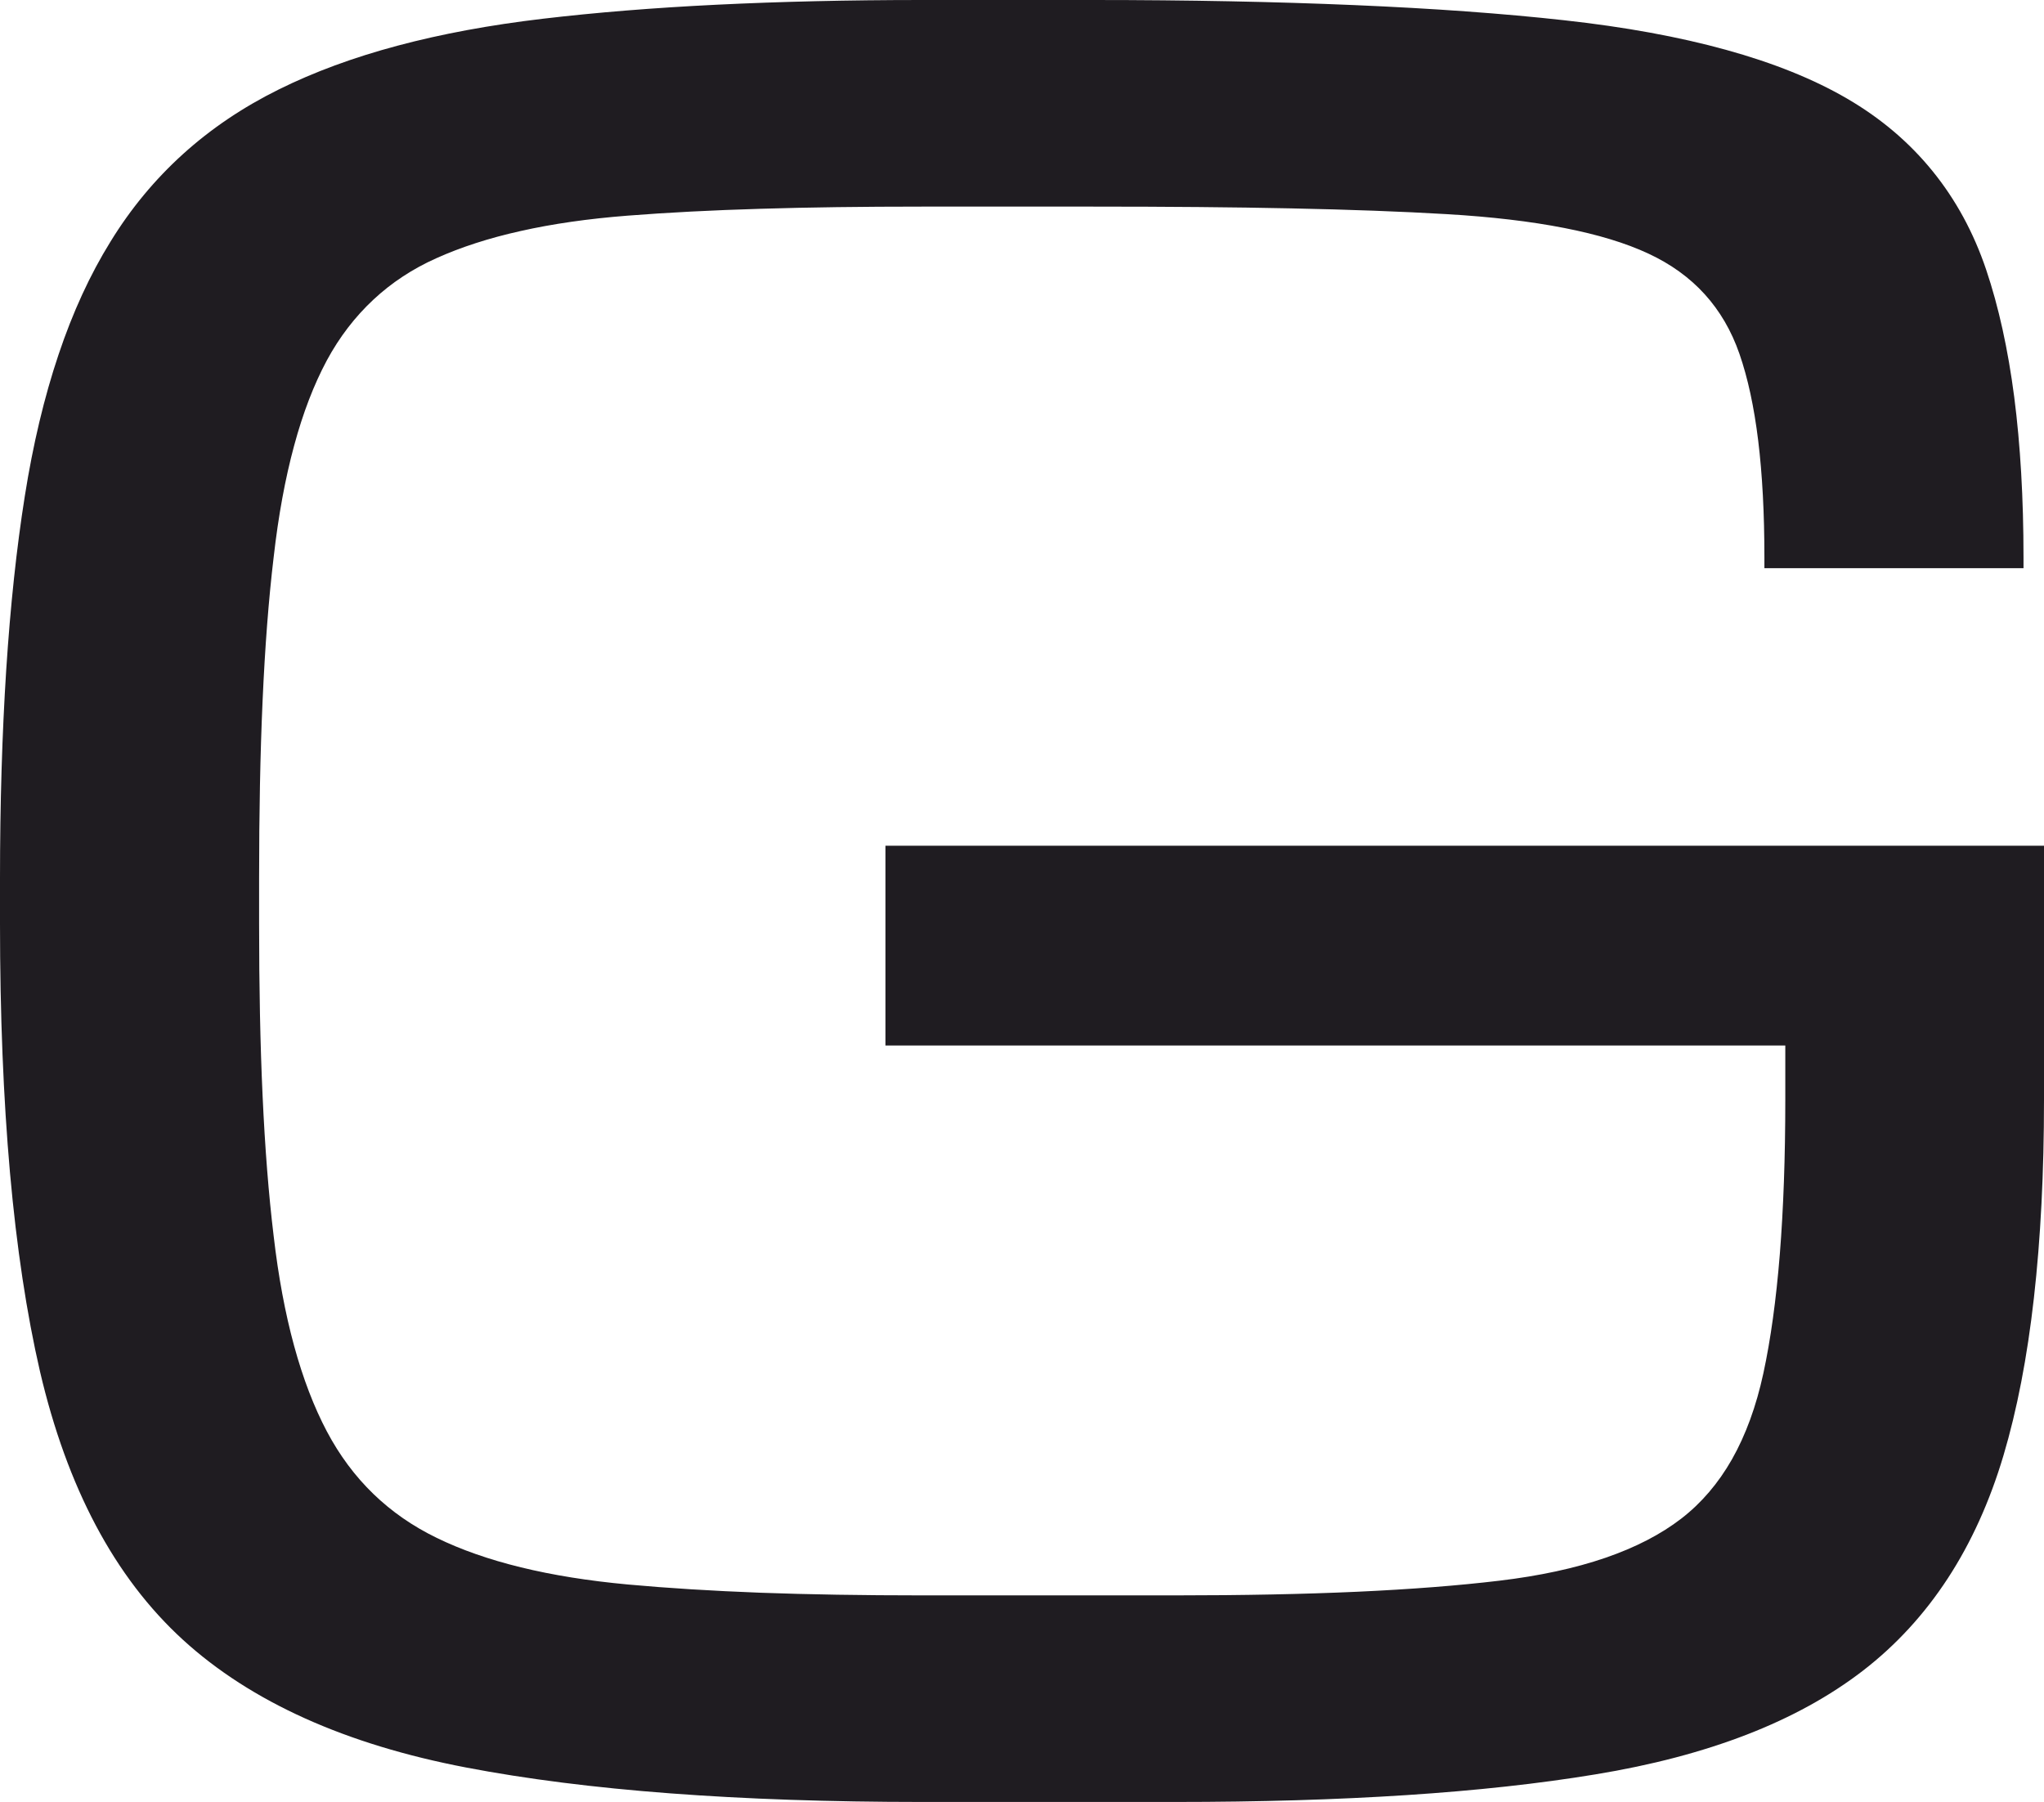 <?xml version="1.0" encoding="UTF-8"?> <svg xmlns="http://www.w3.org/2000/svg" width="76" height="67" viewBox="0 0 76 67" fill="none"><path d="M0 34.334V32.667C0 29.874 0.079 27.286 0.231 24.91C0.386 22.524 0.617 20.368 0.922 18.449C1.227 16.52 1.645 14.766 2.176 13.187C2.705 11.607 3.351 10.204 4.113 8.977C4.868 7.748 5.768 6.666 6.804 5.729C7.85 4.782 9.039 3.983 10.364 3.327C11.674 2.677 13.148 2.134 14.788 1.697C16.421 1.261 18.219 0.929 20.183 0.697C22.143 0.466 24.301 0.29 26.653 0.175C29.013 0.06 31.554 0 34.272 0H40.641C44.192 0 47.437 0.065 50.37 0.19C53.313 0.315 55.912 0.504 58.158 0.753C60.415 1.001 62.422 1.368 64.174 1.852C65.939 2.339 67.442 2.945 68.678 3.666C69.931 4.395 70.99 5.295 71.853 6.358C72.717 7.422 73.383 8.645 73.85 10.029C74.312 11.4 74.661 12.977 74.893 14.763C75.122 16.543 75.238 18.529 75.238 20.721V21.125H65.604V20.721C65.604 19.086 65.527 17.639 65.373 16.38C65.219 15.126 64.987 14.053 64.677 13.159C64.378 12.296 63.944 11.557 63.384 10.94C62.819 10.317 62.119 9.815 61.292 9.43C60.452 9.037 59.407 8.72 58.163 8.477C56.904 8.23 55.449 8.06 53.804 7.963C52.12 7.863 50.188 7.793 48.008 7.748C45.873 7.703 43.412 7.682 40.641 7.682H34.272C32.065 7.682 30.067 7.708 28.282 7.763C26.48 7.816 24.833 7.901 23.34 8.018C21.867 8.133 20.542 8.323 19.357 8.59C18.178 8.852 17.135 9.191 16.224 9.601C15.341 9.995 14.559 10.511 13.883 11.142C13.202 11.777 12.621 12.532 12.153 13.399C11.674 14.292 11.266 15.348 10.936 16.57C10.605 17.79 10.35 19.174 10.175 20.72C9.988 22.285 9.852 24.064 9.764 26.048C9.676 28.015 9.634 30.226 9.634 32.667V34.334C9.634 36.697 9.676 38.836 9.764 40.749C9.852 42.676 9.988 44.411 10.175 45.955C10.35 47.468 10.605 48.833 10.936 50.043C11.268 51.258 11.676 52.319 12.153 53.222C12.623 54.11 13.2 54.886 13.881 55.545C14.562 56.204 15.348 56.749 16.237 57.18C17.146 57.624 18.187 57.988 19.366 58.276C20.556 58.567 21.882 58.779 23.344 58.914C24.824 59.05 26.469 59.152 28.286 59.221C30.08 59.286 32.074 59.319 34.272 59.319H43.702C46.218 59.319 48.475 59.274 50.463 59.184C52.467 59.092 54.232 58.955 55.75 58.773C57.245 58.595 58.562 58.31 59.695 57.921C60.811 57.537 61.753 57.051 62.514 56.464C63.261 55.887 63.891 55.151 64.398 54.26C64.91 53.355 65.301 52.286 65.566 51.059C65.836 49.811 66.04 48.336 66.177 46.637C66.311 44.954 66.381 43.041 66.381 40.899V38.873H32.924V31.446H76V40.899C76 43.594 75.875 46.048 75.625 48.258C75.376 50.469 74.997 52.424 74.492 54.121C73.982 55.833 73.291 57.355 72.425 58.683C71.55 60.025 70.496 61.17 69.27 62.117C68.047 63.06 66.603 63.856 64.938 64.5C63.285 65.139 61.412 65.632 59.318 65.975C57.238 66.319 54.898 66.575 52.3 66.745C49.692 66.915 46.826 67 43.702 67H34.272C30.858 67 27.744 66.893 24.929 66.681C22.095 66.468 19.565 66.146 17.337 65.72C15.101 65.293 13.099 64.684 11.343 63.893C9.582 63.1 8.063 62.124 6.796 60.965C5.526 59.803 4.448 58.386 3.563 56.718C2.683 55.059 1.991 53.15 1.487 50.994C0.993 48.853 0.619 46.387 0.371 43.602C0.125 40.827 0 37.735 0 34.334Z" fill="#1F1C21"></path></svg> 